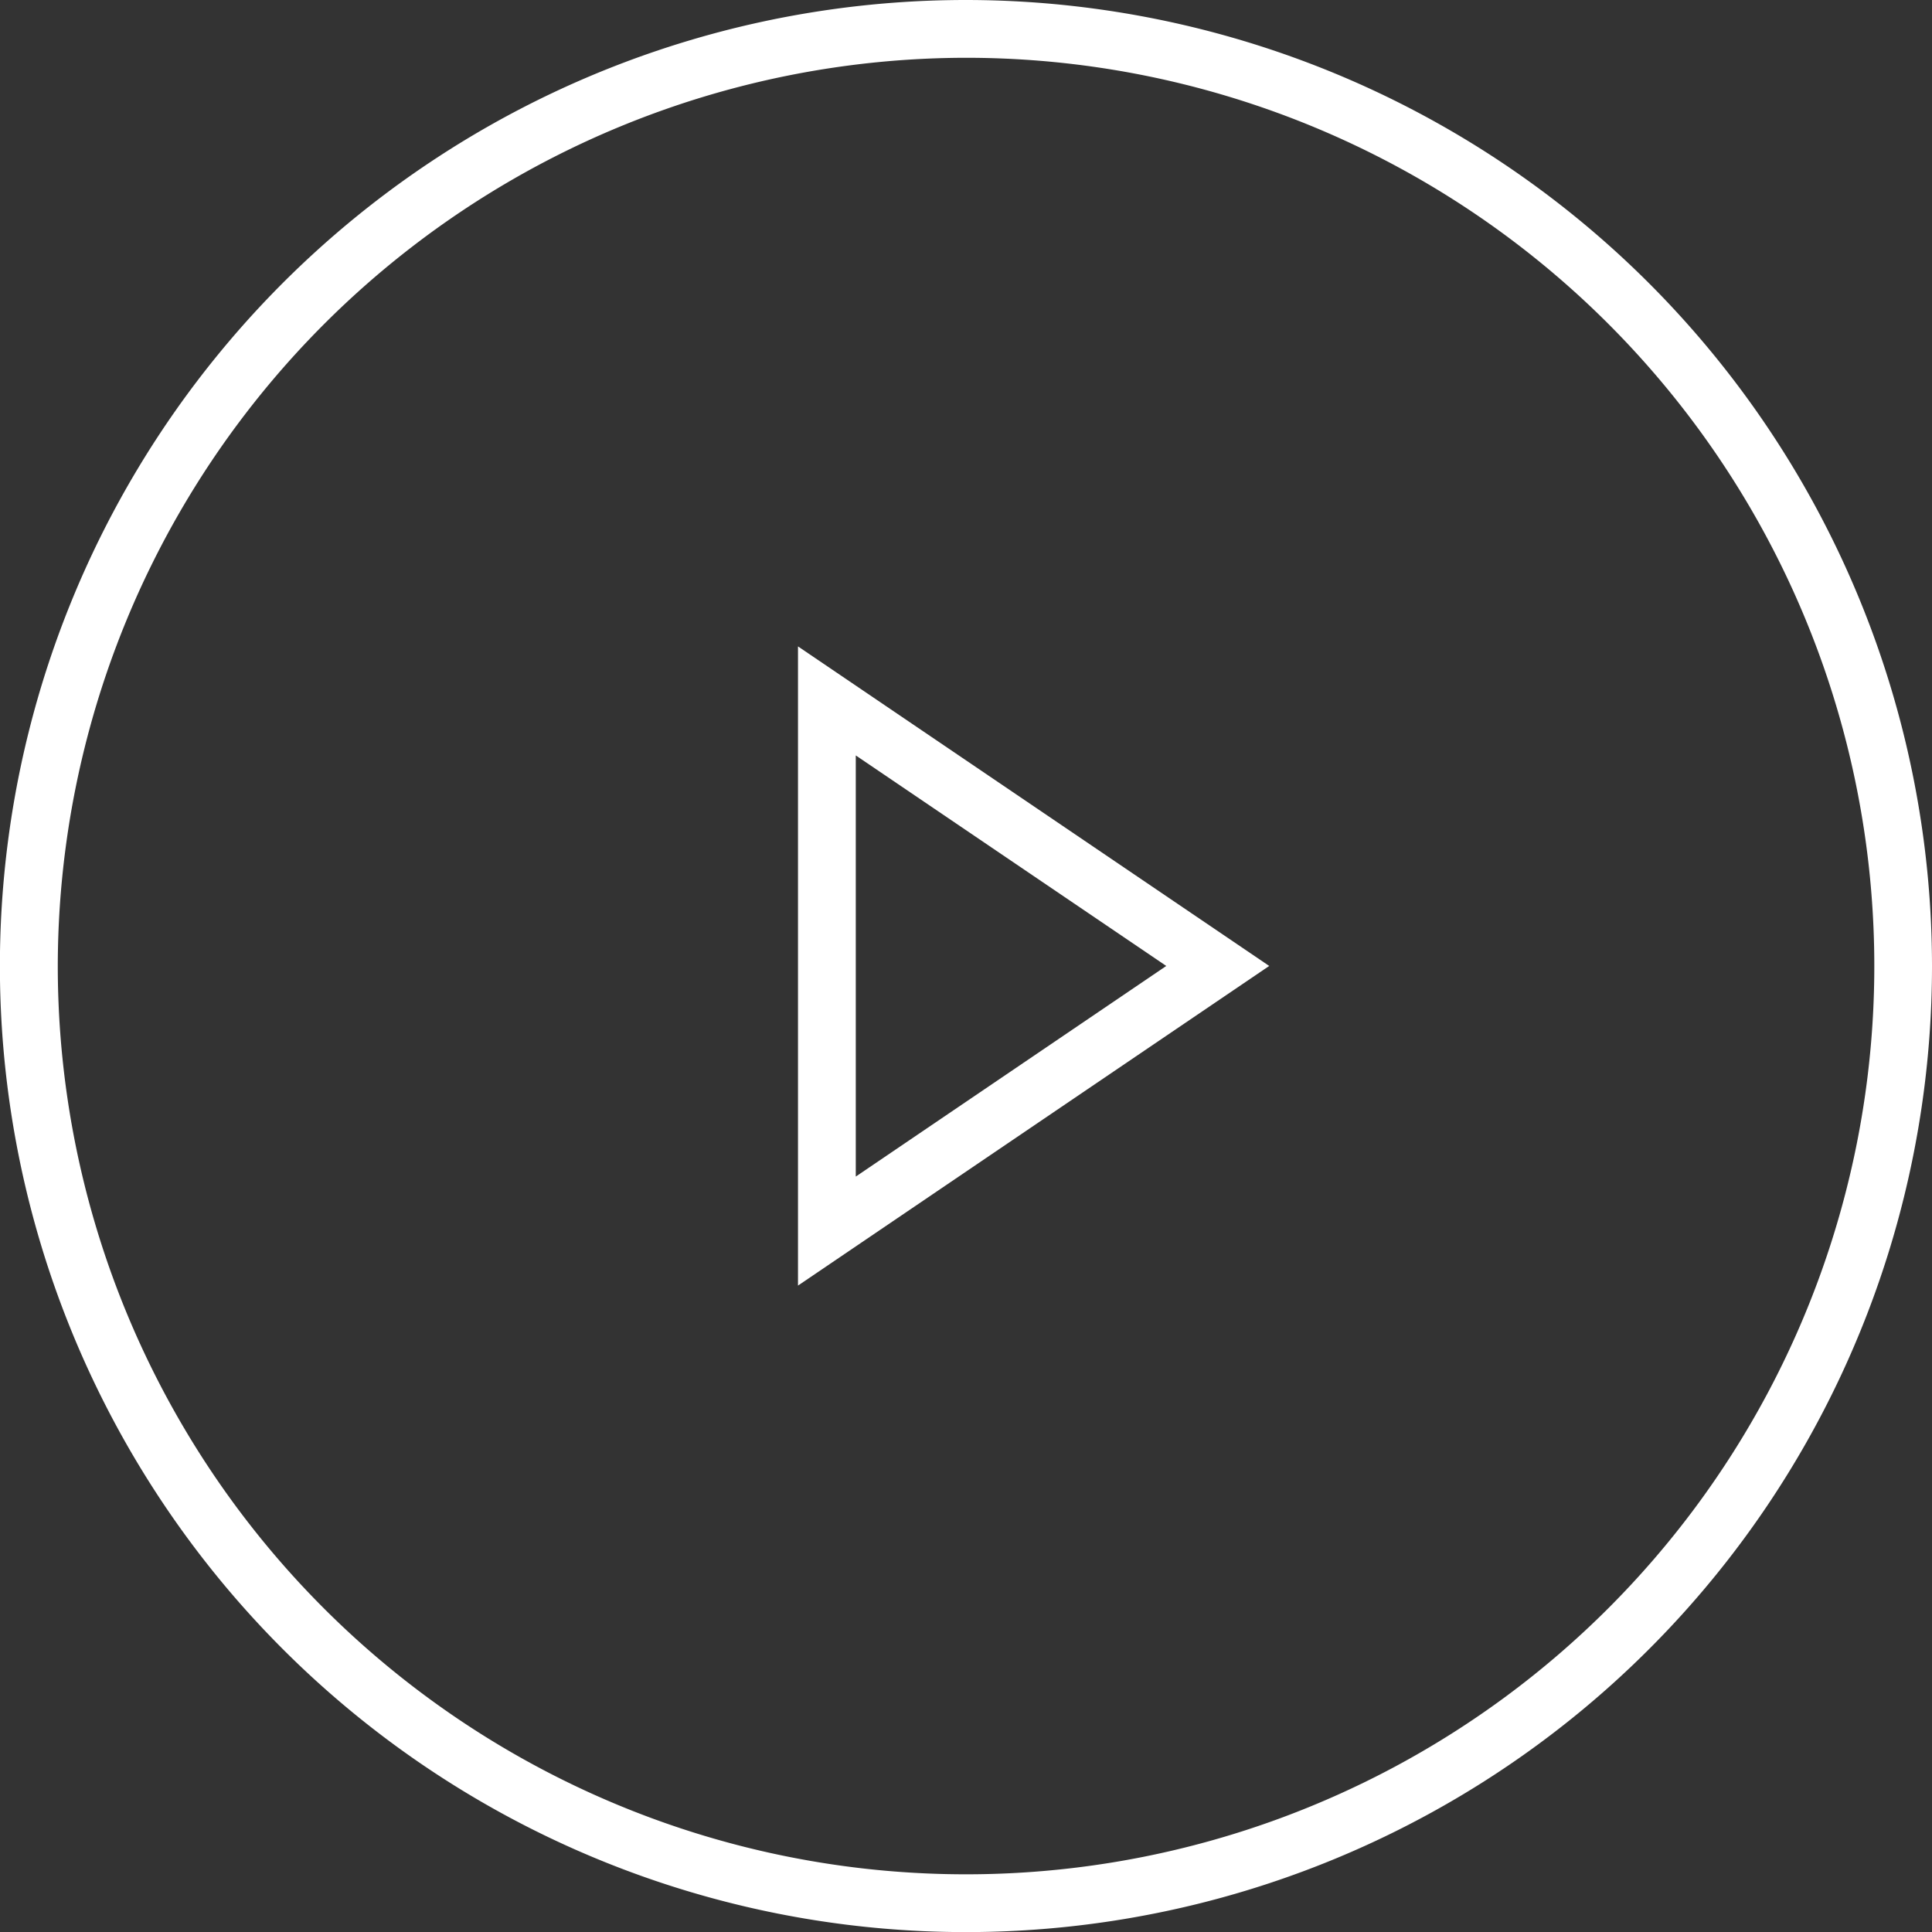 <svg xmlns="http://www.w3.org/2000/svg" viewBox="0 0 200.61 200.61" aria-hidden="true" style="fill:url(#CerosGradient_id9a3cf33a5);" width="200px" height="200px"><rect x="0" y="0" width="200.61" height="200.61" fill="#333333" stroke="none"/><defs><linearGradient class="cerosgradient" data-cerosgradient="true" id="CerosGradient_id9a3cf33a5" gradientUnits="userSpaceOnUse" x1="50%" y1="100%" x2="50%" y2="0%"><stop offset="0%" stop-color="#FFFFFF"/><stop offset="100%" stop-color="#FFFFFF"/></linearGradient><linearGradient/><style>.cls-1-66be7c18d0409{fill:#ff7856;}</style></defs><title>play button</title><g id="Layer_266be7c18d0409" data-name="Layer 2"><g id="Layer_1-266be7c18d0409" data-name="Layer 1"><path class="cls-1-66be7c18d0409" d="M88.86,78.44,121.1,100.3,88.86,122.17V78.44m-6-11.32v66.37l48.93-33.19L82.86,67.12Z" style="fill:url(#CerosGradient_id9a3cf33a5);"/><path class="cls-1-66be7c18d0409" d="M100.3,6A94.31,94.31,0,1,1,6,100.3,94.41,94.41,0,0,1,100.3,6m0-6A100.31,100.31,0,1,0,200.61,100.3,100.37,100.37,0,0,0,100.3,0Z" style="fill:url(#CerosGradient_id9a3cf33a5);"/></g></g></svg>